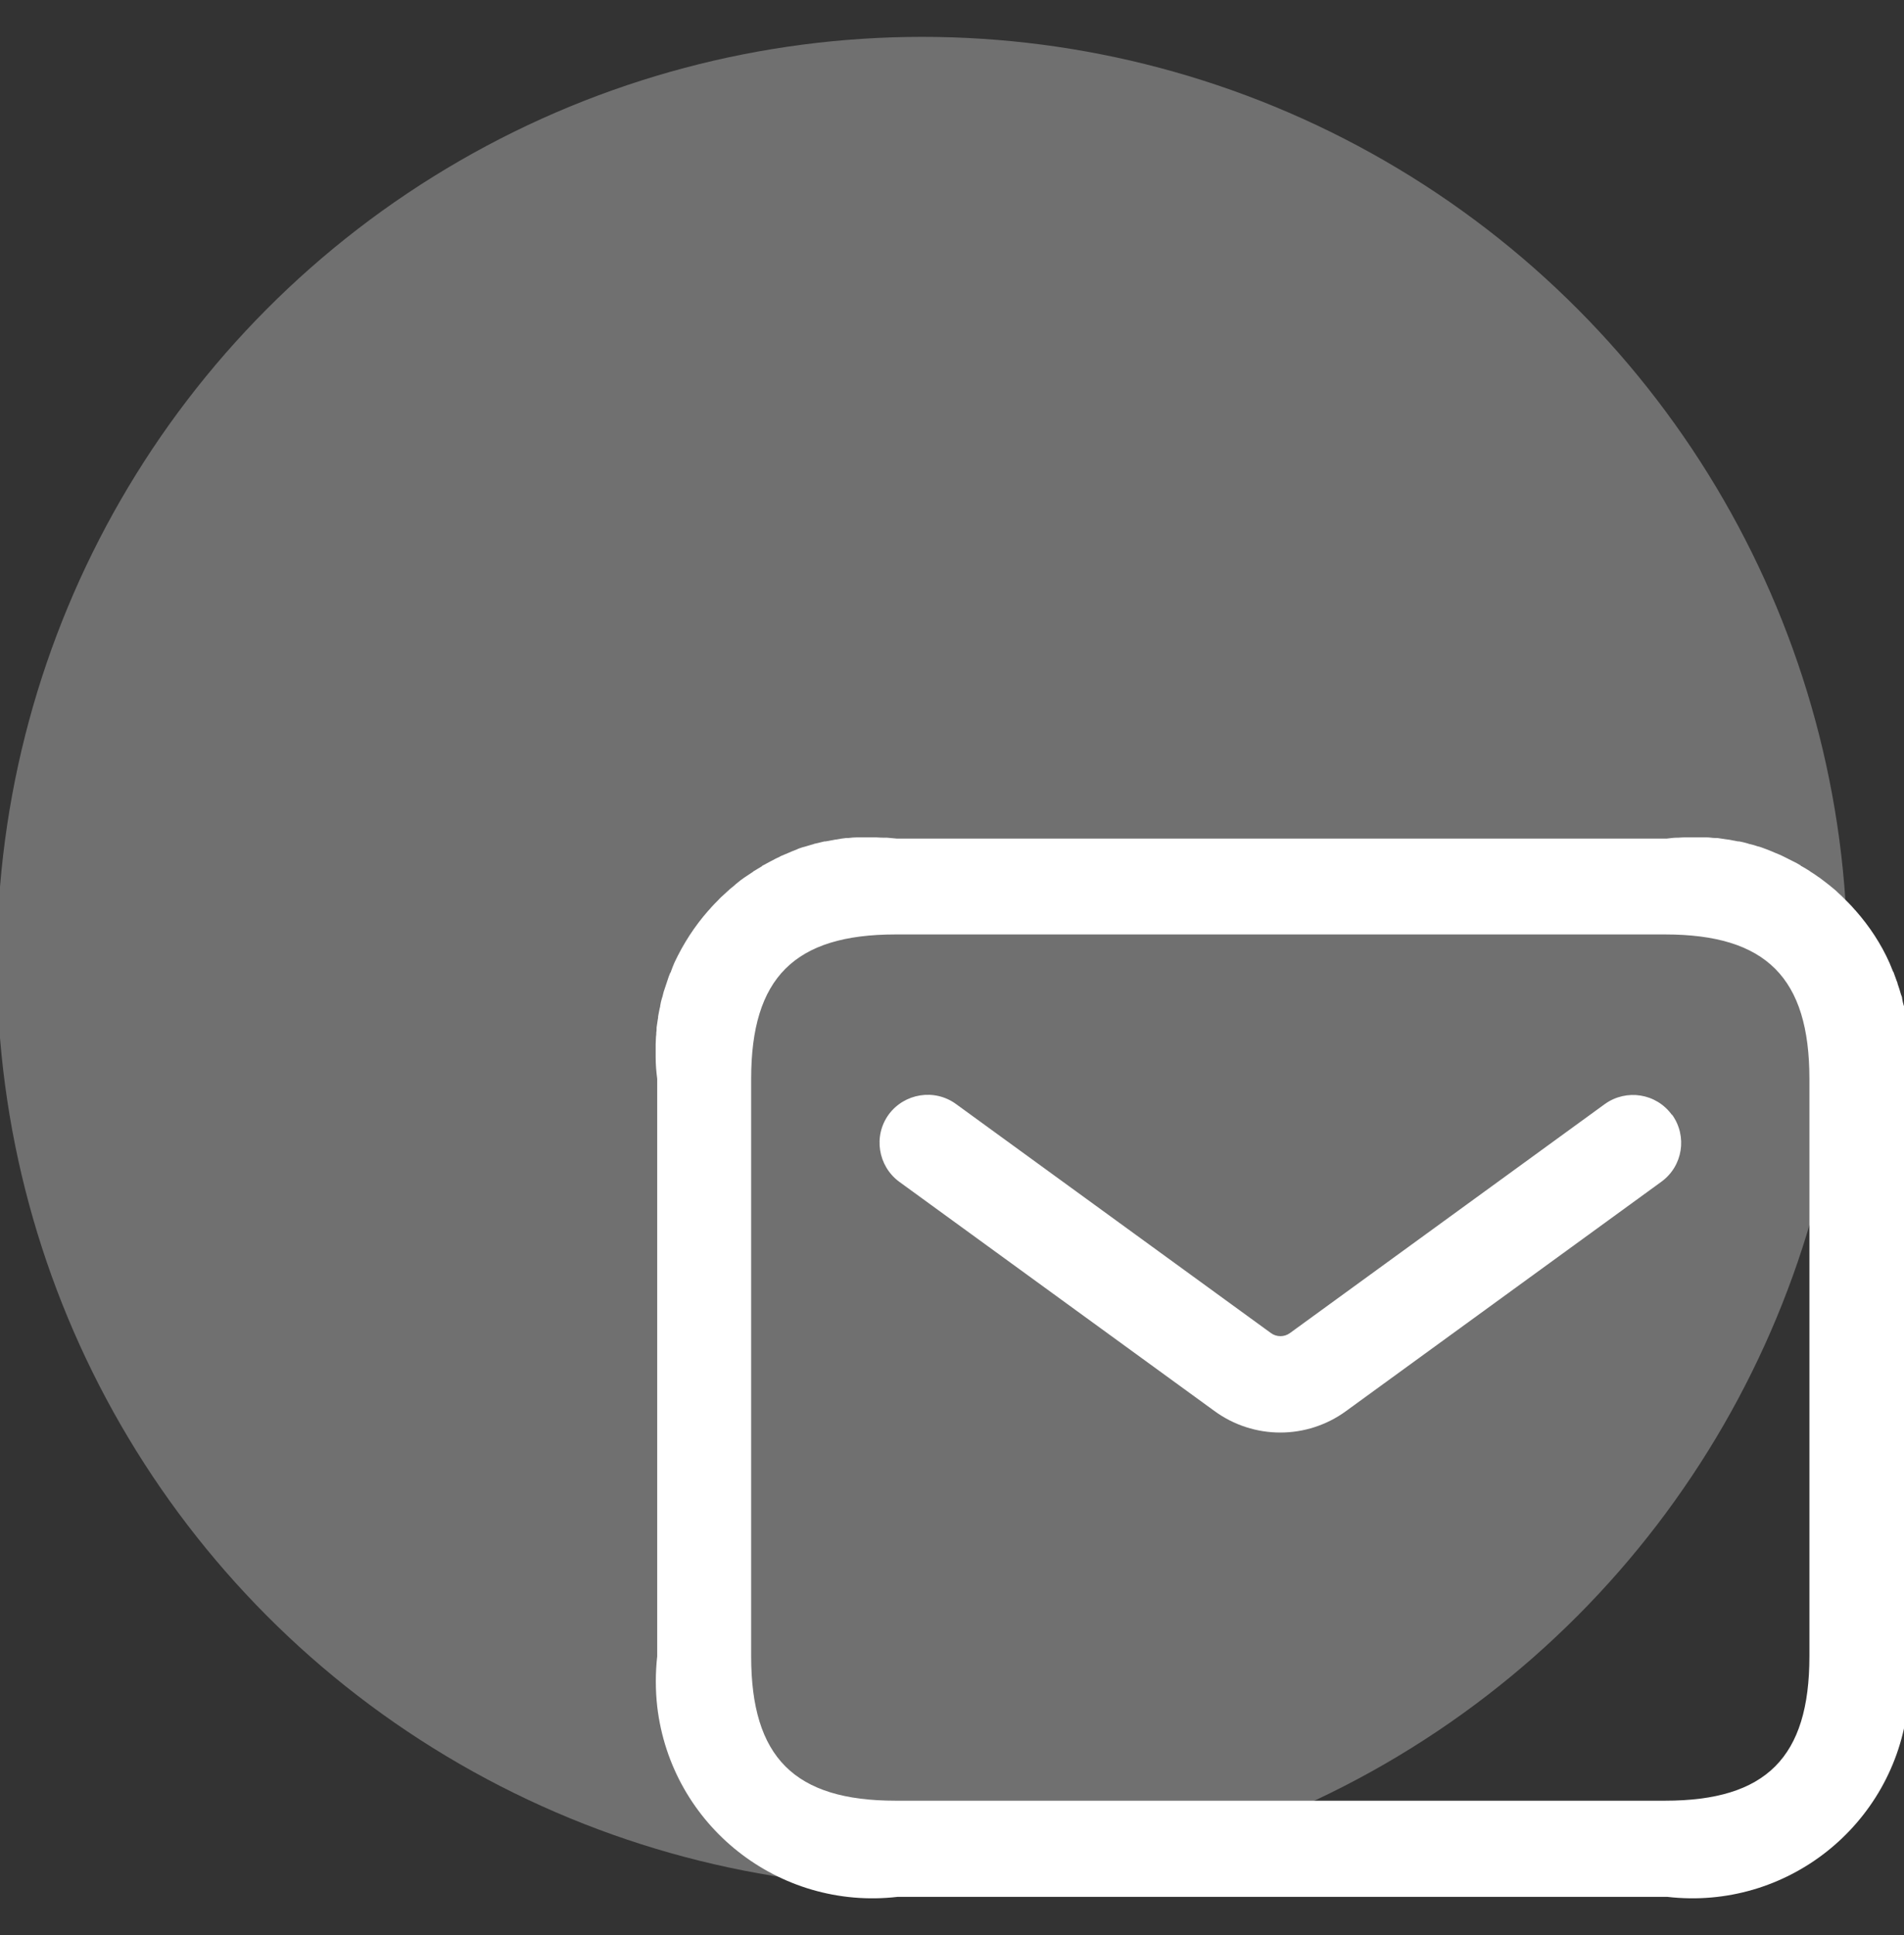 <?xml version="1.0" encoding="UTF-8"?><svg id="Layer_1" xmlns="http://www.w3.org/2000/svg" width="62" height="63" viewBox="0 0 62 63"><rect x="0" y="0" width="62" height="63" fill="#333333" stroke="none"/><circle cx="30.03" cy="31.33" r="30.13" style="fill:#fff; opacity:.3; stroke-width:0px;"/><path d="M62.05,41.4h0v-6.28c.03-.23.04-.46.05-.7v-.43c0-.08,0-.16,0-.24,0-.05,0-.09,0-.14,0-.04,0-.08,0-.12v-.04c0-.09-.02-.18-.04-.27,0-.03,0-.06,0-.09,0-.09-.03-.17-.05-.26,0-.03,0-.07-.02-.1-.02-.07-.04-.15-.05-.22,0-.05-.02-.09-.04-.14-.02-.06-.03-.11-.05-.17-.02-.06-.04-.12-.06-.18,0-.04-.03-.08-.04-.12-.03-.07-.05-.15-.08-.22,0-.02-.02-.04-.03-.06-.04-.09-.07-.18-.11-.27h0c-.28-.63-.66-1.2-1.1-1.7,0,0,0-.01-.02-.02-.07-.08-.13-.15-.2-.22l-.07-.07c-.06-.06-.11-.11-.17-.17-.04-.04-.08-.07-.12-.11-.04-.04-.08-.08-.12-.11-.06-.05-.11-.09-.17-.14-.03-.02-.06-.05-.09-.07-.07-.05-.14-.11-.21-.16-.02-.01-.04-.03-.06-.04-.08-.06-.16-.11-.24-.16,0,0-.03-.02-.04-.03-.08-.05-.16-.1-.25-.15-.02,0-.03-.02-.04-.03-.08-.05-.16-.09-.24-.13l-.06-.03c-.07-.04-.15-.07-.22-.11-.03-.02-.07-.03-.1-.05-.06-.03-.12-.05-.19-.08-.05-.02-.09-.04-.14-.06-.05-.02-.1-.04-.15-.06-.06-.02-.13-.05-.19-.07-.04-.01-.07-.02-.11-.03-.08-.03-.16-.05-.24-.07-.02,0-.05-.01-.07-.02-.1-.03-.19-.05-.29-.07h-.04c-.11-.02-.21-.04-.32-.06h-.02c-.11-.02-.22-.03-.33-.05h-.07c-.09,0-.18-.02-.27-.02h-.64c-.1,0-.19,0-.29.01h-.05c-.11,0-.22.02-.33.03h-25.06c-.11-.01-.22-.02-.33-.03h-.05c-.1,0-.19,0-.29-.01h-.64c-.09,0-.18.01-.27.02h-.07c-.11.01-.22.03-.33.05h-.02c-.11.02-.21.04-.32.06h-.04c-.1.02-.19.05-.29.07-.02,0-.05.01-.07.02-.08.02-.16.05-.24.07-.04.01-.07.02-.11.03-.06.02-.13.04-.19.07-.05.02-.1.04-.15.06-.05.02-.09.04-.14.06-.06.03-.13.05-.19.08-.03.01-.07.03-.1.05-.07.03-.15.07-.22.11-.02.01-.04.02-.06.03-.08.04-.16.09-.24.13-.02,0-.03.02-.04.03-.08.05-.17.1-.25.15-.01,0-.03.02-.04.03-.08.05-.16.11-.24.16-.02.01-.04.03-.06.04-.07.05-.14.1-.21.16-.03.02-.06.05-.08.07-.06.05-.11.09-.17.14-.04.04-.08.07-.12.11s-.08.07-.12.11c-.06.05-.11.11-.17.17l-.07.07c-.07.07-.14.15-.2.22l-.02.02c-.44.5-.81,1.07-1.1,1.69h0c-.04.1-.08.19-.11.28,0,.02-.02.04-.03.06-.03.07-.06.15-.08.22-.01.04-.03.08-.04.12-.02.06-.04.12-.06.18-.02.06-.04.11-.05.17-.01.04-.02.09-.04.14-.02.07-.04.15-.05.22,0,.03-.01.07-.02.1-.02.08-.03.17-.05.26,0,.03,0,.06-.01.09-.01.09-.03.18-.04.27v.04s0,.08-.01.12c0,.05,0,.09-.01.14,0,.08-.01.16-.01.24v.43c0,.23.02.47.05.7v6.27h0v12.53c-.06.54-.06,1.09,0,1.63.45,3.88,3.96,6.65,7.83,6.2h25.06c3.88.45,7.38-2.33,7.83-6.2.06-.54.06-1.09,0-1.63v-12.52h-.03ZM58.92,53.92c0,3.29-1.41,4.7-4.7,4.7h-25.06c-3.29,0-4.7-1.41-4.7-4.7v-18.8c0-3.29,1.41-4.7,4.7-4.7h25.06c3.29,0,4.7,1.41,4.7,4.7,0,0,0,18.8,0,18.8Z" style="fill:#fff; stroke-width:0px;"/><path d="M54.44,36.29c-.51-.7-1.48-.85-2.18-.35h0l-10.26,7.46c-.18.13-.43.13-.61,0l-10.26-7.46c-.7-.51-1.68-.35-2.19.34-.51.7-.35,1.68.34,2.19h0l10.26,7.46c1.28.94,3.02.94,4.3,0l10.26-7.46c.7-.51.85-1.48.35-2.18h0Z" style="fill:#fff; stroke-width:0px;"/></svg>
